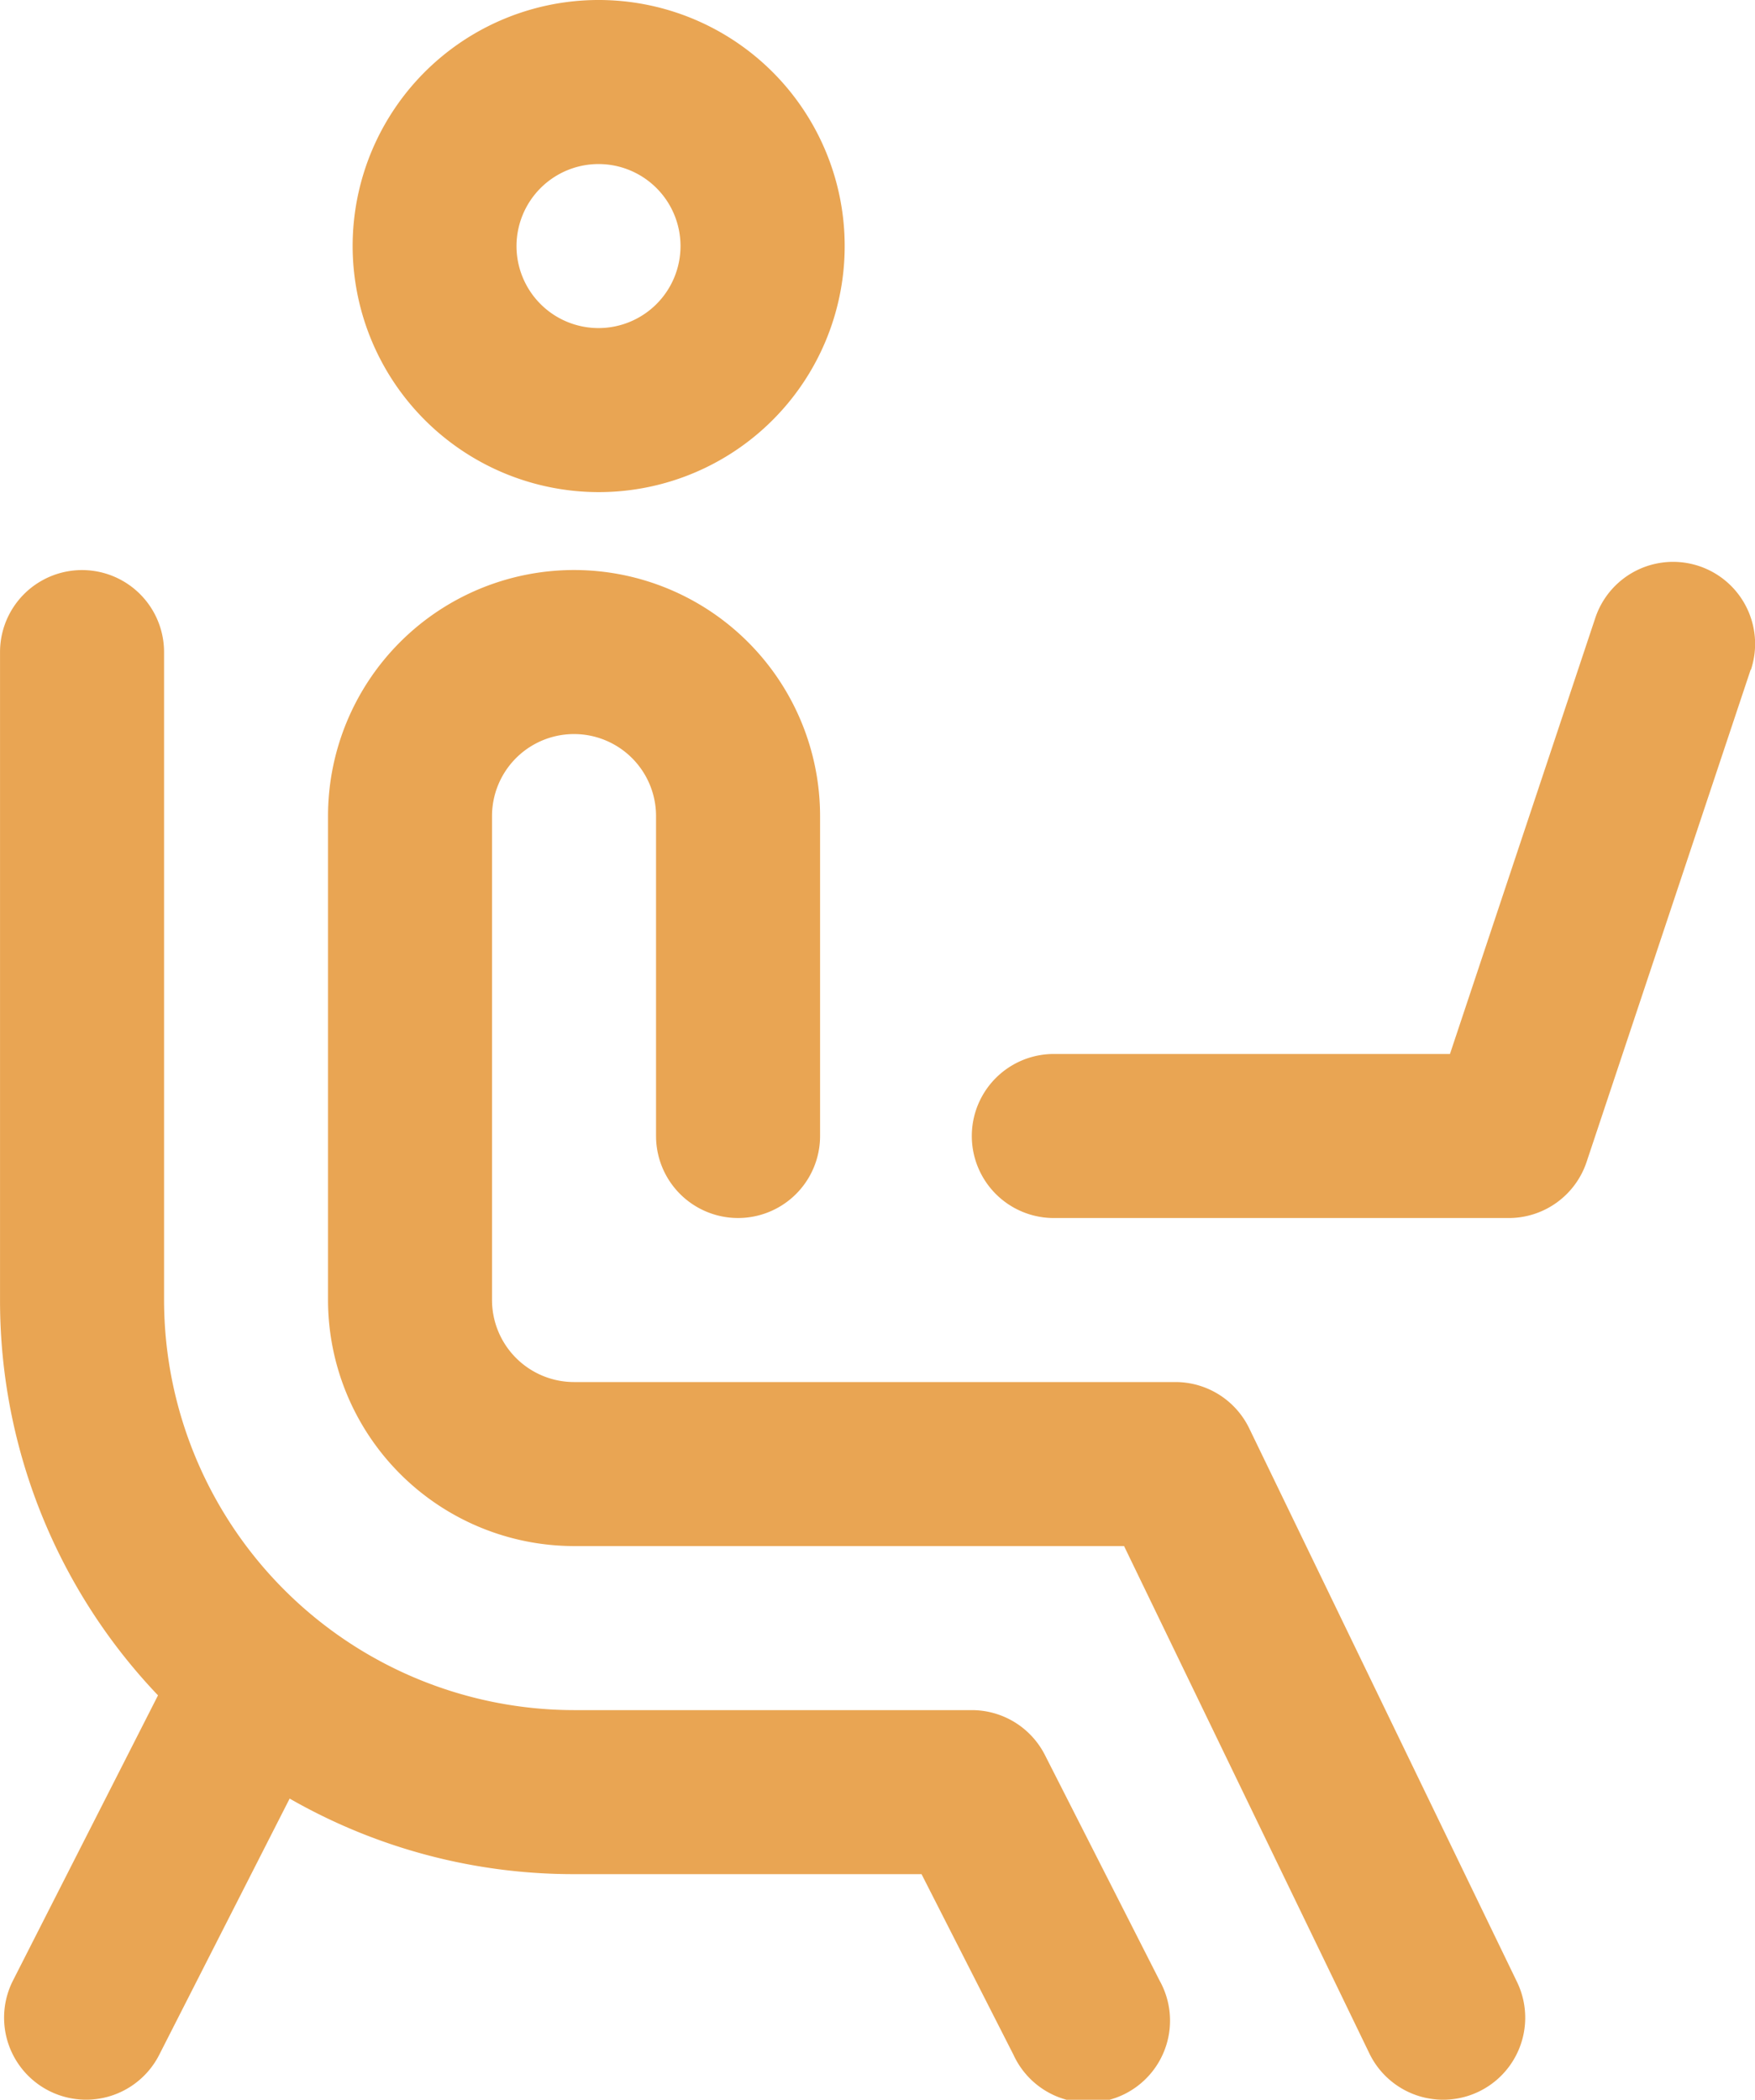 <svg xmlns="http://www.w3.org/2000/svg" width="56.889" height="68.054" viewBox="0 0 56.889 68.054"><path d="M61.4,15.95A7.975,7.975,0,1,0,53.43,7.975,7.984,7.984,0,0,0,61.4,15.95Zm0-10.633a2.658,2.658,0,1,1-2.658,2.658A2.661,2.661,0,0,1,61.4,5.317Zm29.774,58.92a2.658,2.658,0,1,1-4.786,2.316L78.436,50.109H60.607a7.984,7.984,0,0,1-7.975-7.975V26.45a7.975,7.975,0,0,1,15.95,0V36.818a2.658,2.658,0,0,1-5.317,0V26.45a2.658,2.658,0,1,0-5.317,0V42.135a2.661,2.661,0,0,0,2.658,2.658H80.1a2.658,2.658,0,0,1,2.393,1.5Zm-11.588-.048A2.658,2.658,0,1,1,74.853,66.6l-2.982-5.858H60.607a18.5,18.5,0,0,1-9.219-2.449L47.159,66.6a2.658,2.658,0,0,1-4.738-2.412l4.7-9.241A18.543,18.543,0,0,1,42,42.135v-21a2.658,2.658,0,1,1,5.317,0v21A13.307,13.307,0,0,0,60.607,55.426H73.5a2.658,2.658,0,0,1,2.369,1.452Zm19.16-42.48-5.317,15.95a2.658,2.658,0,0,1-2.522,1.818H76.159a2.658,2.658,0,1,1,0-5.317H89l4.711-14.132a2.658,2.658,0,0,1,5.044,1.681Z" transform="translate(-41.999)" fill="#e9a553"/></svg>